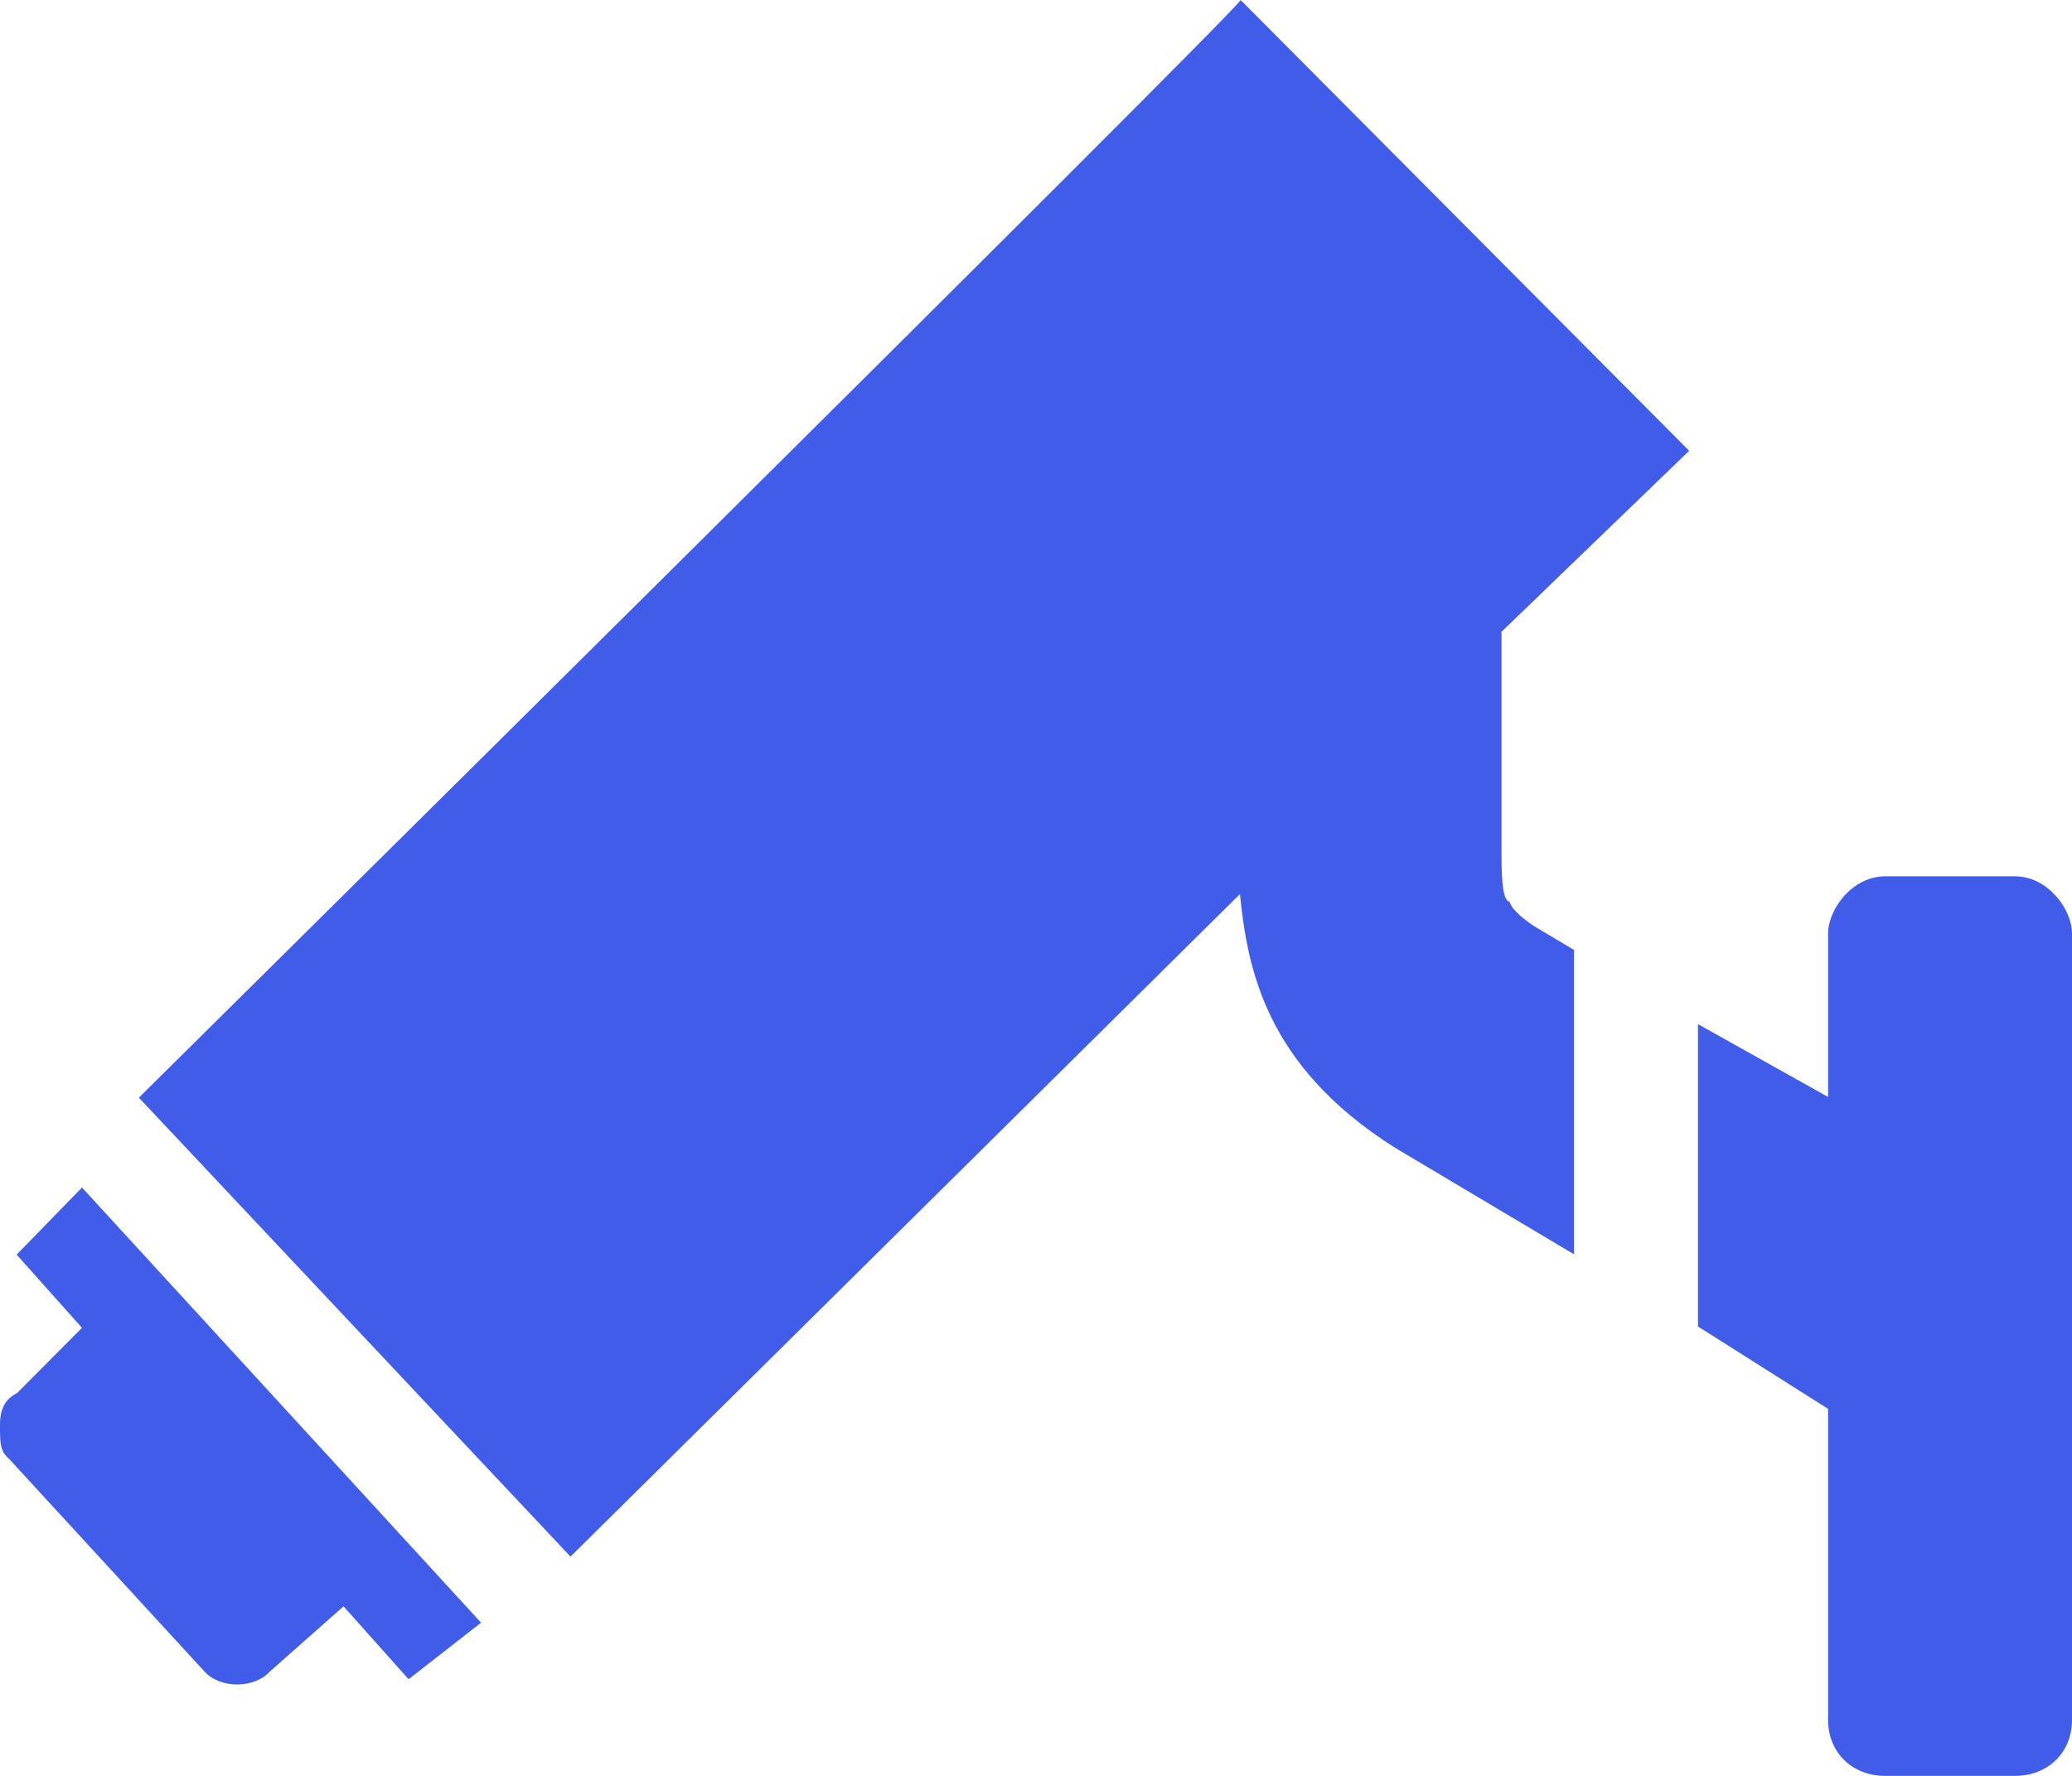 <svg width="35" height="30" viewBox="0 0 35 30" fill="none" xmlns="http://www.w3.org/2000/svg">
<path fill-rule="evenodd" clip-rule="evenodd" d="M0.286 21.189L1.385 20.061L8.126 27.412L6.902 28.367L5.803 27.136L4.555 28.24C4.292 28.528 3.72 28.528 3.457 28.24L0.149 24.64C0 24.513 0 24.375 0 24.087C0 23.961 0 23.673 0.286 23.535L1.385 22.431L0.286 21.2V21.189ZM28.682 17.301L30.88 18.531V15.771C30.88 15.357 31.292 14.804 31.841 14.804H34.039C34.588 14.804 35 15.357 35 15.771V29.057C35 29.609 34.588 30 34.039 30H31.841C31.292 30 30.88 29.609 30.88 29.057V23.8L28.682 22.408V17.289V17.301ZM25.363 10.663V14.39C25.363 14.678 25.363 15.23 25.5 15.23C25.5 15.23 25.5 15.368 25.912 15.644L26.588 16.047V21.189L23.555 19.383C21.357 17.991 21.071 16.334 20.945 15.104L9.637 26.296L2.346 18.543C2.346 18.543 21.082 0 20.956 0L28.533 7.615L25.374 10.663H25.363Z" fill="#425CEA"/>
</svg>
